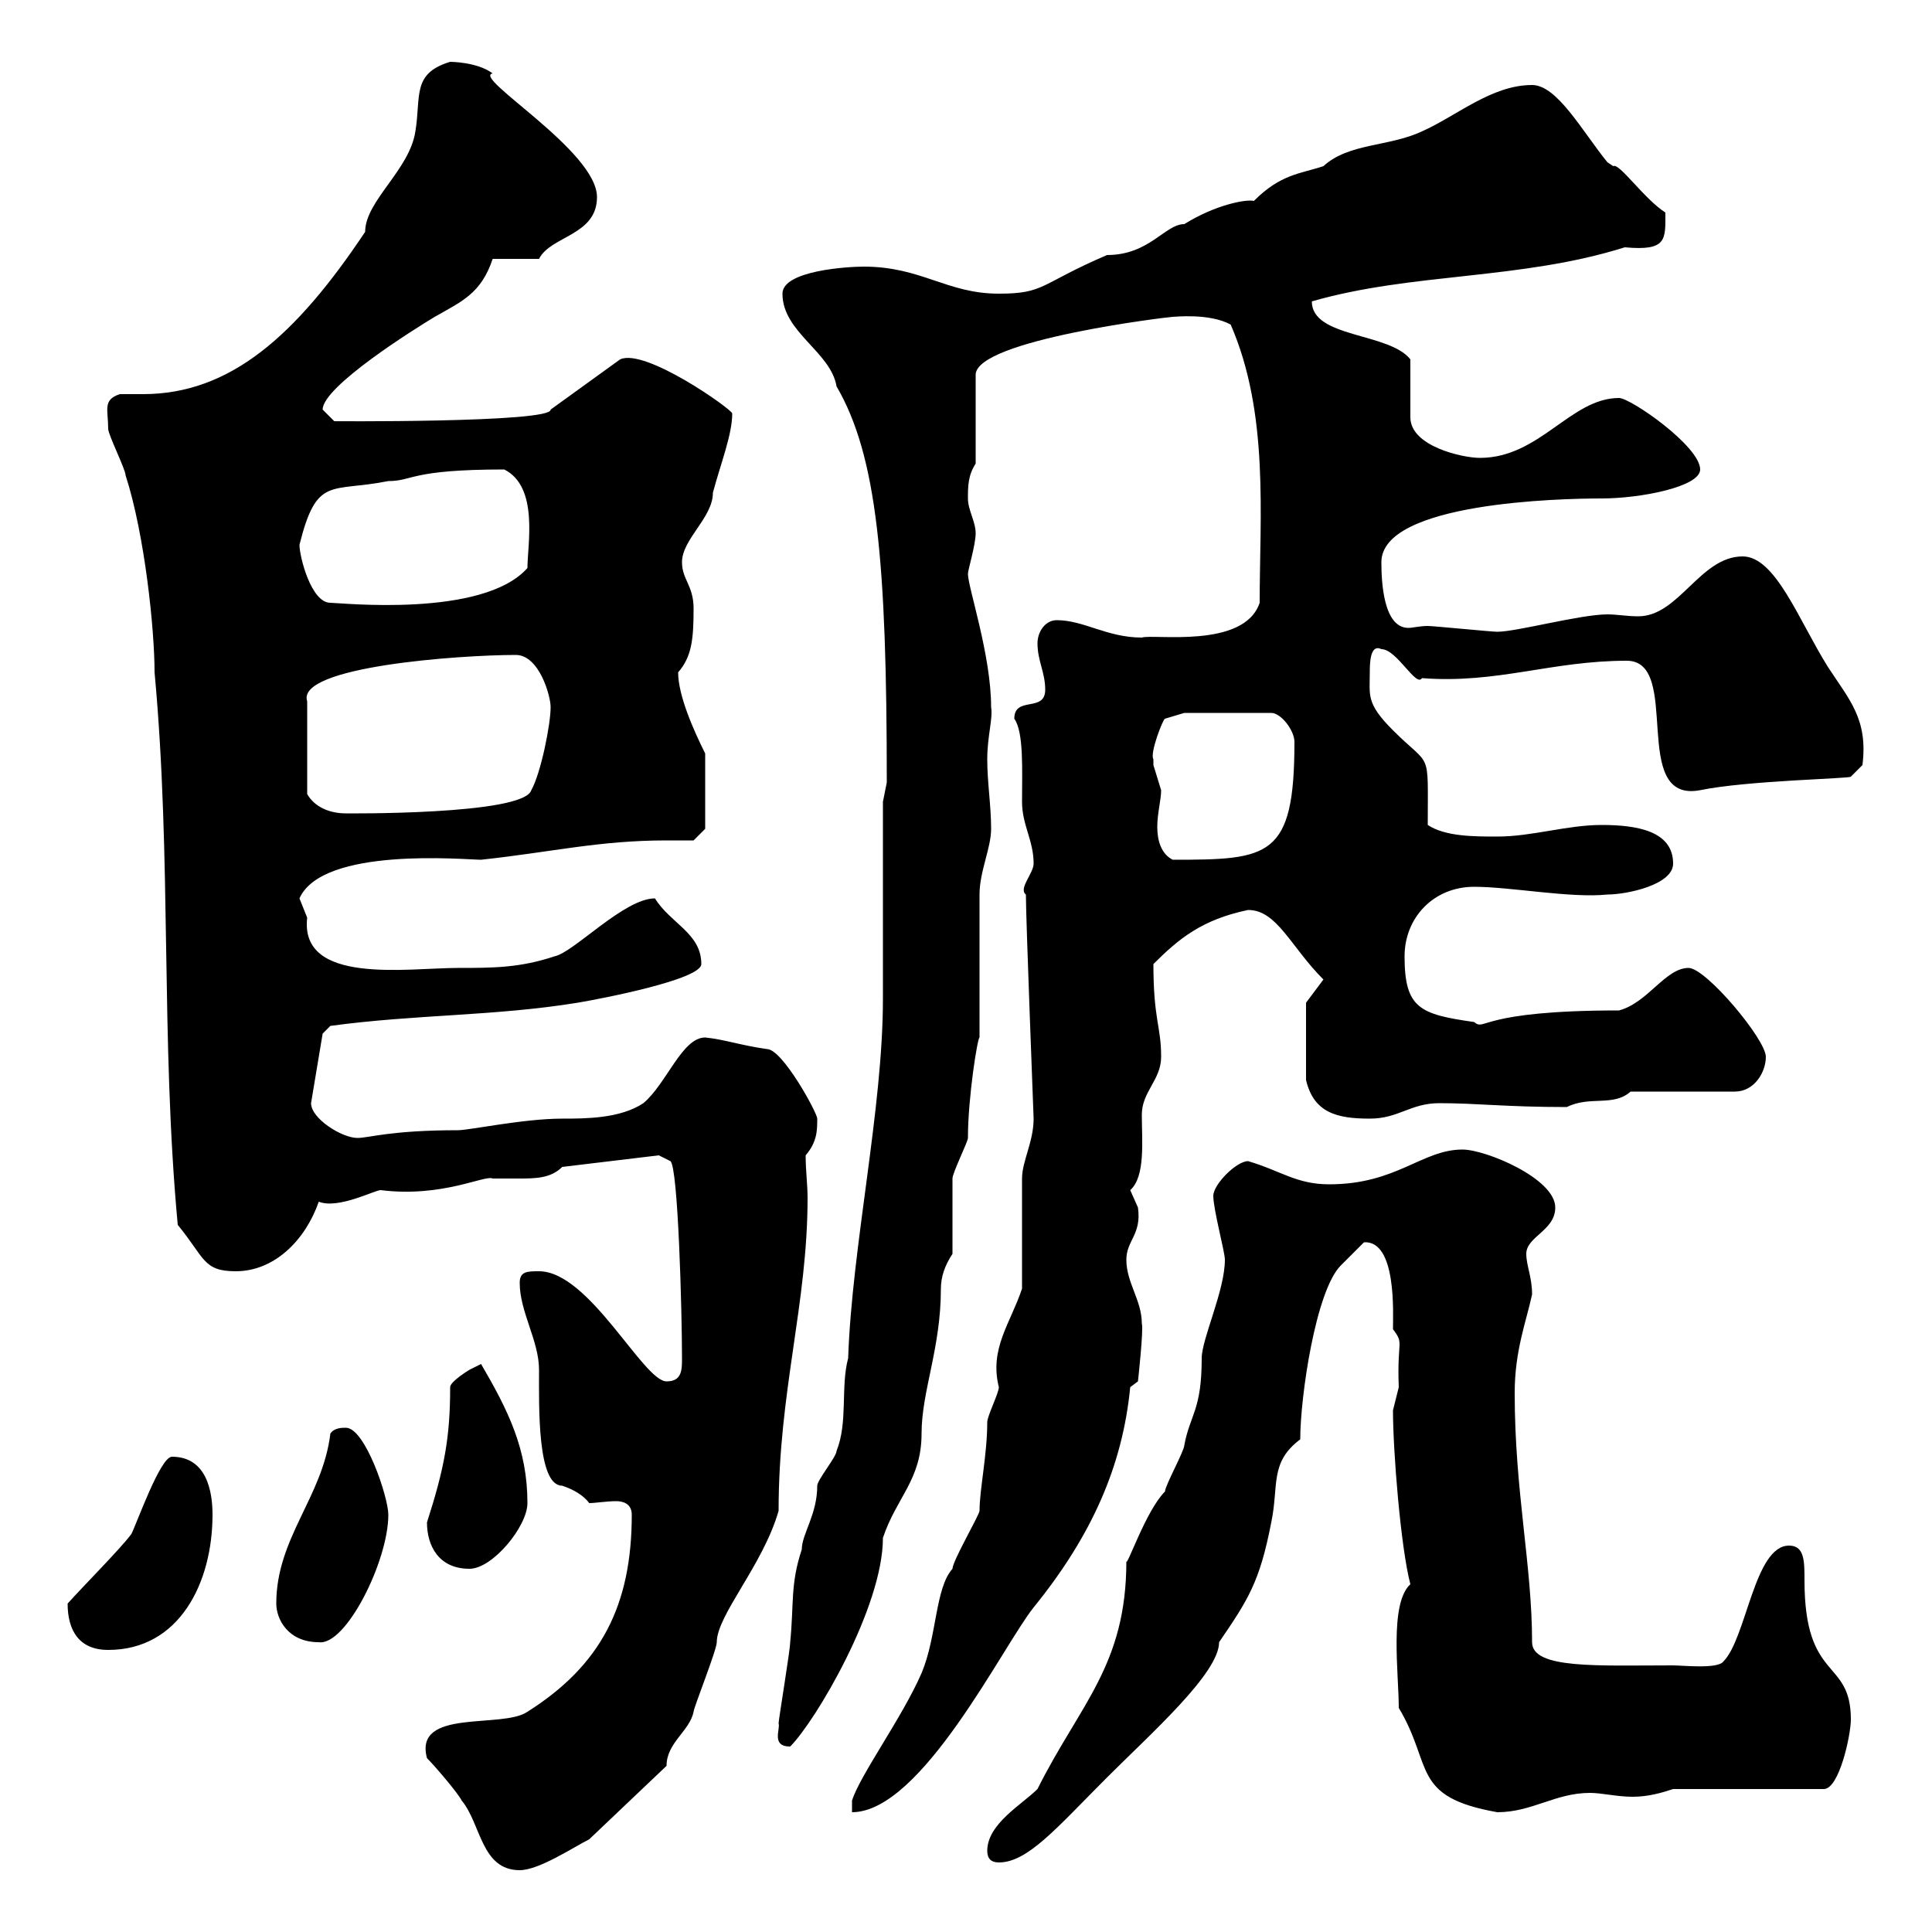 <svg xmlns="http://www.w3.org/2000/svg" xmlns:xlink="http://www.w3.org/1999/xlink" width="300" height="300"><path d="M66.30 273C67.50 274.20 71.10 278.40 71.70 279.60C74.70 283.20 74.70 290.40 80.70 290.40C83.70 290.40 89.10 286.80 91.50 285.60L103.50 274.20C103.50 270.60 107.10 268.80 107.70 265.80C107.70 265.20 111.30 256.20 111.30 255C111.30 250.80 118.50 243 120.90 234.60C120.90 216 125.40 202.50 125.40 186C125.40 183.90 125.10 181.80 125.10 179.40C126.90 177.30 126.90 175.50 126.90 173.70C126.90 172.80 121.50 162.90 119.10 162.90C114.90 162.30 112.50 161.40 109.50 161.10C105.90 161.10 103.50 168.30 99.90 171.30C96.30 173.70 90.90 173.70 87.30 173.70C81.30 173.70 72.90 175.50 71.10 175.50C60.60 175.50 57.30 176.70 55.50 176.70C53.10 176.70 48.30 173.70 48.30 171.30L50.10 160.50L51.30 159.30C64.50 157.50 76.80 157.80 89.70 155.70C93.30 155.10 108.90 152.10 108.90 149.70C108.90 144.90 104.10 143.40 101.70 139.50C96.90 139.50 89.10 147.90 86.10 148.50C80.70 150.30 76.50 150.30 71.10 150.30C63.30 150.30 46.50 153 47.70 142.50C47.70 142.50 46.50 139.50 46.50 139.50C50.10 131.40 72.30 133.50 74.70 133.50C85.80 132.30 93 130.50 103.50 130.50C105 130.50 106.50 130.50 107.70 130.50L109.50 128.70L109.50 117C107.70 113.40 105.30 108 105.30 104.40C107.40 102 107.70 99.30 107.70 94.50C107.70 90.90 105.90 90 105.90 87.30C105.90 83.70 110.70 80.40 110.70 76.50C111.90 72 113.70 67.50 113.70 64.20C113.70 63.60 100.20 54 96.30 55.80L85.50 63.60C85.80 65.70 50.10 65.40 51.90 65.40C51.90 65.40 50.10 63.60 50.10 63.60C50.10 60 64.50 51 67.50 49.20C71.70 46.80 74.70 45.60 76.50 40.20L83.70 40.20C85.50 36.60 92.70 36.60 92.70 30.60C92.70 23.40 73.20 12 76.50 11.40C74.10 9.60 69.90 9.60 69.90 9.60C63.90 11.40 65.40 15 64.50 20.40C63.60 26.40 56.70 31.20 56.70 36C45.90 52.20 35.70 61.20 22.20 61.20C21 61.20 20.10 61.20 18.60 61.20C15.90 62.10 16.80 63.60 16.80 66.60C16.80 67.50 19.50 72.90 19.50 73.80C22.50 83.10 24 97.80 24 104.40C26.70 133.50 24.90 161.10 27.60 190.20C31.80 195.30 31.50 197.40 36.60 197.40C42.60 197.40 47.40 192.60 49.50 186.60C52.50 187.80 58.20 184.80 59.10 184.80C68.70 186 75.30 182.40 76.50 183C78 183 78.90 183 80.40 183C83.10 183 85.50 183 87.30 181.20L102.30 179.40L104.10 180.30C105.30 181.20 105.90 203.70 105.90 210.90C105.90 212.70 105.90 214.50 103.50 214.50C99.90 214.50 91.50 197.40 83.70 197.40C81.90 197.40 80.70 197.40 80.70 199.20C80.70 203.70 83.70 208.20 83.70 212.70C83.70 218.40 83.40 230.70 87.30 230.70C89.10 231.30 90.60 232.20 91.50 233.40C92.40 233.40 94.20 233.10 95.70 233.10C96.60 233.10 98.10 233.40 98.10 235.20C98.10 249.30 93.30 258.60 81.90 265.80C78 268.50 64.20 265.20 66.30 273ZM153.30 287.40C153.30 288.60 153.90 289.20 155.10 289.20C159.60 289.20 164.10 283.80 171.90 276C178.80 269.10 189.30 259.80 189.30 255C193.80 248.40 195.60 245.70 197.40 236.40C198.60 230.70 197.10 227.10 201.90 223.50C201.90 216.90 204.30 200.40 208.20 196.50L211.80 192.90C216.90 192.60 216.30 204 216.30 206.40C218.10 208.80 216.90 207.90 217.20 215.40C217.20 215.40 216.30 219 216.30 219C216.30 225.30 217.50 240.30 219 246C215.70 249 217.20 259.80 217.20 265.20C222.60 274.20 219 279 232.50 281.40C237.90 281.40 241.50 278.40 246.90 278.40C248.70 278.40 251.10 279 253.50 279C255.90 279 258 278.40 259.80 277.80L283.20 277.80C285.60 277.80 287.40 269.40 287.40 267C287.40 257.40 280.20 261.30 280.20 245.40C280.20 242.40 280.20 240 277.80 240C272.40 240 271.20 254.40 267.60 258C266.70 259.20 261.30 258.60 259.80 258.60C248.10 258.60 237.90 259.20 237.90 255C237.90 243 235.20 231.60 235.20 216.30C235.20 209.70 237 205.20 237.90 201C237.90 198.30 237 196.50 237 194.70C237 192 241.50 191.10 241.50 187.50C241.50 183 230.70 178.50 227.10 178.50C220.80 178.50 216.90 183.90 206.40 183.90C201.30 183.90 198.90 181.80 193.80 180.30C192 180.30 188.40 183.90 188.40 185.70C188.40 187.80 190.20 194.40 190.20 195.60C190.20 200.40 186.60 207.90 186.60 210.90C186.60 219 184.80 219.60 183.90 224.40C183.90 225.30 180.90 230.70 180.90 231.60C177.90 234.60 174.90 243.60 174.90 242.40C174.90 258.60 167.70 264.60 161.10 277.80C158.70 280.20 153.30 283.20 153.30 287.40ZM158.70 200.10C156.90 205.50 153.60 209.40 155.10 215.40C155.10 216.30 153.30 219.90 153.30 220.80C153.30 225.90 152.10 231.30 152.10 234.60C152.10 235.20 147.90 242.40 147.90 243.60C145.20 246.60 145.50 254.10 143.10 259.80C140.10 266.70 133.50 275.70 132.30 279.60L132.30 281.40C143.10 281.40 155.70 255.60 160.50 249.60C169.50 238.50 174.30 227.70 175.50 215.40L176.70 214.50C176.70 214.50 177.60 206.40 177.30 205.50C177.30 201.90 174.90 199.20 174.90 195.60C174.90 192.60 177.30 191.70 176.70 187.50C176.70 187.50 175.50 184.80 175.50 184.80C177.90 182.70 177.30 177 177.30 173.10C177.30 169.50 180.30 167.70 180.30 164.10C180.30 159.30 179.10 158.40 179.10 149.70C183 145.80 186.60 142.80 193.80 141.30C198.30 141.30 200.40 147 205.50 152.10L202.80 155.70L202.80 167.70C204 172.80 207.60 173.70 212.70 173.70C217.20 173.70 219 171.30 223.50 171.30C229.50 171.30 233.70 171.90 243.30 171.90C246.90 170.10 250.50 171.90 253.20 169.50L269.40 169.50C272.40 169.50 274.20 166.50 274.20 164.10C274.20 161.40 264.90 150.30 262.20 150.30C258.60 150.30 255.90 155.70 251.40 156.90C229.50 156.90 230.70 160.20 228.90 158.70C220.50 157.50 218.10 156.60 218.10 148.50C218.10 142.50 222.60 137.70 228.90 137.70C234.60 137.70 243.90 139.50 249.60 138.90C252.60 138.90 259.80 137.40 259.80 134.10C259.80 129 254.10 128.10 248.70 128.10C243.30 128.10 237.90 129.90 232.50 129.90C228.90 129.90 224.40 129.90 221.70 128.10C221.70 116.10 222.30 119.40 216.30 113.40C212.10 109.20 212.70 108 212.70 104.40C212.70 103.20 212.70 99.90 214.50 100.80C216.90 100.80 219.90 106.80 220.80 105.30C232.50 106.20 240.90 102.60 252.60 102.60C261.30 102.60 252.90 124.80 264 122.70C271.20 121.20 287.40 120.90 287.40 120.60L289.20 118.80C290.10 111.60 287.10 108.60 283.80 103.50C279.30 96.30 275.70 86.40 270.60 86.40C264 86.40 260.70 95.70 254.40 95.70C252.60 95.70 251.10 95.40 249.60 95.40C245.40 95.40 235.50 98.10 232.50 98.10C231.60 98.10 222.60 97.20 221.70 97.20C220.50 97.20 219.30 97.50 218.70 97.50C214.80 97.50 214.50 90.30 214.50 87.30C214.50 78 242.40 77.40 248.70 77.40C254.70 77.40 264 75.60 264 72.90C264 69.30 253.20 61.80 251.40 61.80C243.90 61.80 239.10 71.10 229.80 71.10C227.10 71.10 219 69.30 219 64.80C219 63 219 56.40 219 55.80C215.70 51.60 203.70 52.50 203.70 46.80C219.30 42.30 236.10 43.50 252.30 38.40C258.90 39 258.60 37.20 258.60 33C255.30 30.90 251.40 25.20 250.50 25.80C250.50 25.80 249.60 25.20 249.60 25.20C245.70 20.40 241.80 13.20 237.90 13.20C231.60 13.20 226.20 18 220.80 20.40C215.70 22.80 209.40 22.20 205.50 25.80C201.90 27 198.90 27 194.70 31.20C193.50 30.90 188.70 31.80 183.90 34.80C180.90 34.80 178.50 39.60 171.90 39.60C161.40 44.10 162.30 45.60 155.10 45.60C147 45.60 143.10 41.40 134.10 41.40C131.70 41.40 121.50 42 121.50 45.60C121.50 51.60 129 54.60 129.90 60C136.20 70.80 137.70 87.30 137.70 121.50C137.70 121.50 137.10 124.50 137.10 124.50C137.10 128.70 137.10 150.30 137.10 155.10C137.10 172.20 132.30 193.50 131.70 210.90C130.50 215.40 131.70 220.80 129.90 225.30C129.90 226.20 126.90 229.80 126.90 230.70C126.90 235.20 124.50 238.20 124.50 240.60C122.70 246 123.30 249 122.70 255C122.70 256.20 120.90 267 120.90 267.60C121.20 268.50 119.70 271.20 122.70 271.20C126.60 267.30 137.10 249.60 137.10 238.80C139.20 232.50 143.10 229.80 143.10 222.60C143.10 216 146.10 209.40 146.10 200.10C146.10 198.30 146.70 196.50 147.90 194.70C147.90 192.90 147.90 184.80 147.90 183C147.90 182.10 150.30 177.30 150.30 176.70C150.30 170.40 151.80 161.10 152.10 161.10C152.10 157.50 152.10 142.50 152.10 138.90C152.10 135.30 153.90 131.70 153.90 128.70C153.90 125.10 153.30 121.50 153.30 117.90C153.30 114.30 154.20 111.60 153.90 109.80C153.90 101.70 150.30 91.20 150.30 89.10C150.30 88.50 151.50 84.60 151.50 82.80C151.50 81 150.30 79.20 150.30 77.40C150.30 75.60 150.30 73.80 151.50 72L151.50 58.20C151.50 52.80 181.50 49.20 182.10 49.20C182.40 49.20 187.80 48.60 191.10 50.40C197.10 64.20 195.60 80.10 195.60 93.60C193.20 100.80 179.10 98.40 177.30 99C171.90 99 168.30 96.30 164.10 96.30C162.30 96.30 161.10 98.10 161.10 99.90C161.10 102.60 162.30 104.40 162.30 107.10C162.30 110.70 157.50 108 157.50 111.60C159 113.70 158.70 119.70 158.70 124.50C158.70 128.10 160.50 130.50 160.50 134.10C160.50 135.60 158.10 138 159.30 138.90C159.30 142.80 160.50 173.40 160.50 173.70C160.50 177.30 158.70 180.30 158.70 183C158.70 185.70 158.70 197.40 158.70 200.10ZM10.50 249C10.50 253.20 12.30 256.20 16.80 256.20C27.90 256.20 33 245.70 33 235.20C33 231.60 32.10 226.20 26.70 226.20C24.90 226.20 21.30 236.40 20.40 238.20C18.60 240.60 13.20 246 10.50 249ZM42.90 249C42.90 251.40 44.70 255 49.50 255C53.70 255.60 60.30 242.40 60.30 235.20C60.30 232.50 56.70 221.70 53.70 221.70C53.10 221.70 51.90 221.70 51.30 222.60C50.10 232.50 42.90 238.80 42.90 249ZM66.30 236.40C66.30 240 68.10 243.60 72.90 243.60C76.50 243.60 81.90 237 81.90 233.40C81.90 225 78.90 219 74.70 211.80C74.70 211.80 72.90 212.70 72.90 212.70C72.90 212.70 69.90 214.50 69.90 215.40C69.90 223.20 69 228 66.30 236.40ZM179.10 117.90C178.50 117 180.60 111.60 180.90 111.60L183.90 110.70L197.40 110.70C198.90 110.70 201 113.40 201 115.20C201 133.20 197.10 133.50 182.10 133.50C180.30 132.60 179.70 130.50 179.70 128.40C179.70 126.30 180.30 124.20 180.30 122.70C180.30 122.70 179.10 118.80 179.10 118.80C179.10 118.80 179.10 117.90 179.10 117.90ZM80.10 101.70C83.70 101.70 85.50 108 85.50 109.80C85.50 112.50 84 120 82.50 122.70C81.30 126.60 53.40 126.30 53.70 126.30C51.30 126.30 48.90 125.40 47.70 123.30L47.70 108.90C45.90 103.50 71.40 101.70 80.10 101.70ZM46.50 84.60C49.20 73.80 51.30 76.50 60.30 74.70C64.20 74.70 63.60 72.90 78.30 72.90C83.70 75.60 81.90 84.60 81.90 88.20C75 96 52.80 93.60 51.30 93.60C48.30 93.60 46.50 86.40 46.50 84.60Z"/></svg>